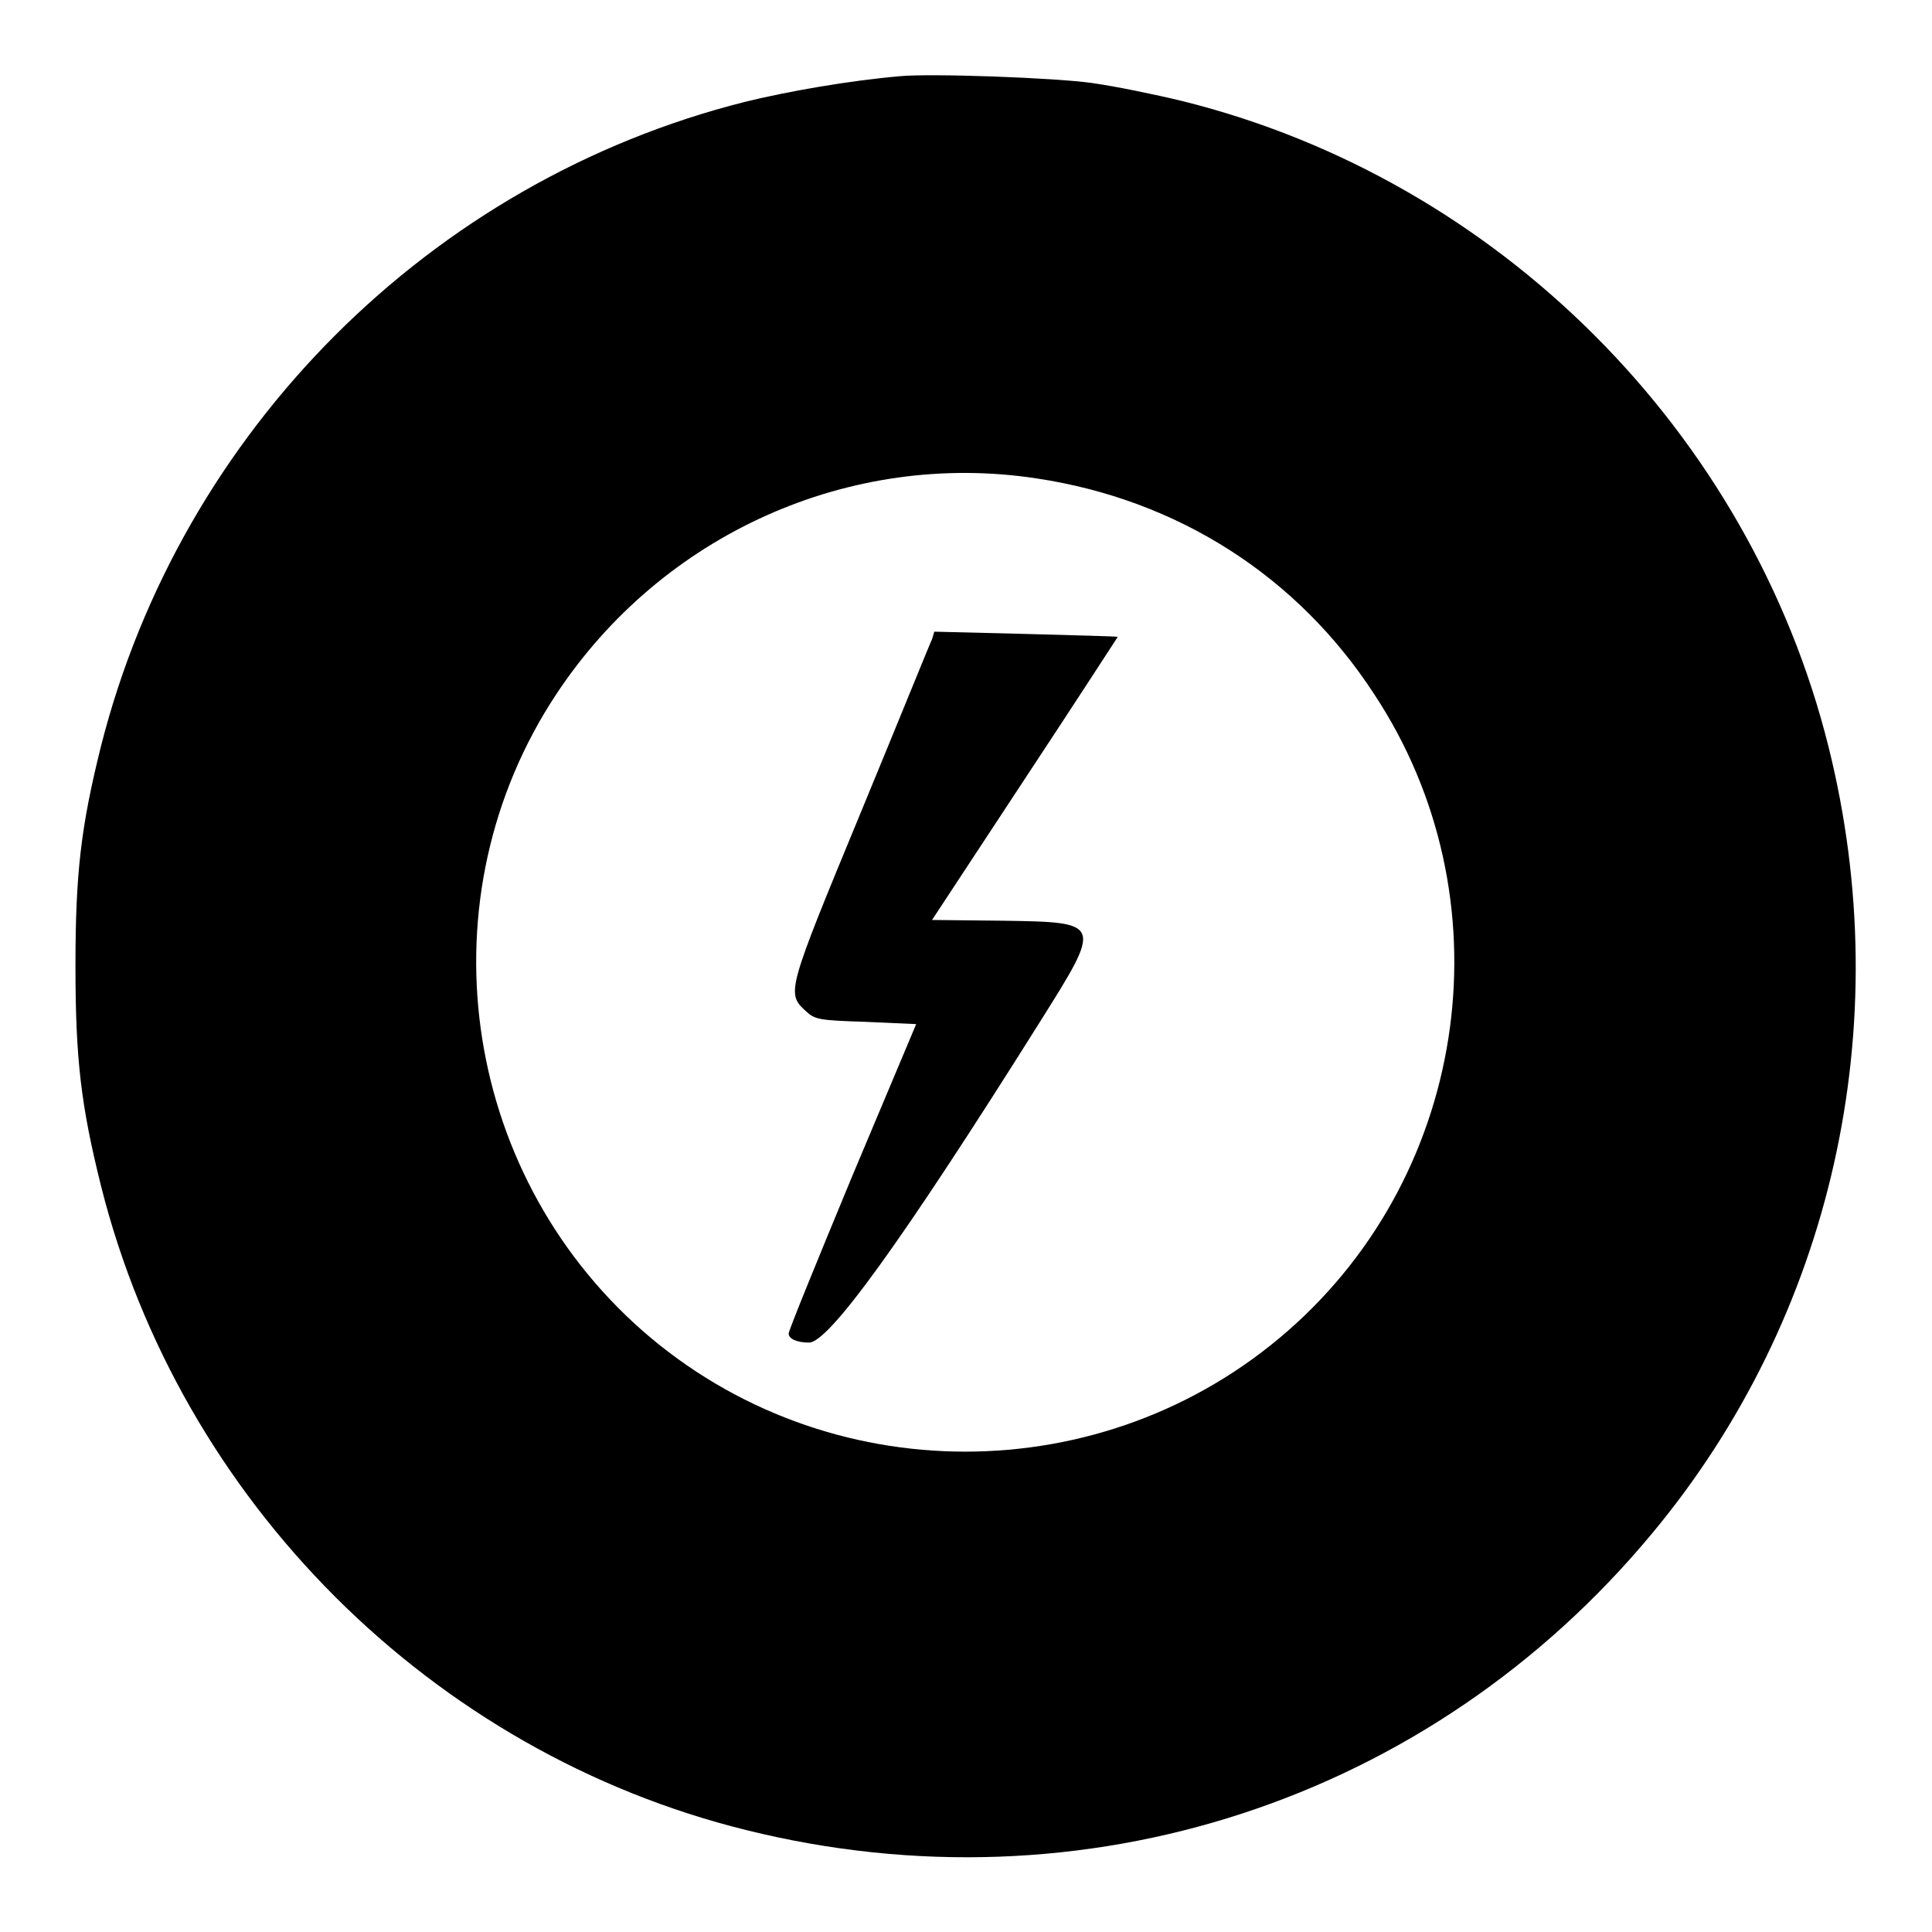 <?xml version="1.0" encoding="utf-8"?>
<!-- Svg Vector Icons : http://www.onlinewebfonts.com/icon -->
<!DOCTYPE svg PUBLIC "-//W3C//DTD SVG 1.1//EN" "http://www.w3.org/Graphics/SVG/1.1/DTD/svg11.dtd">
<svg version="1.1" xmlns="http://www.w3.org/2000/svg" xmlns:xlink="http://www.w3.org/1999/xlink" x="0px" y="0px" viewBox="0 0 256 256" enable-background="new 0 0 256 256" xml:space="preserve">
<g><g><g><path fill="#000000" d="M119.2,10.1c-6.8,0.6-14.8,2-20.5,3.4C57,24,24,57.1,13.4,98.8C10.7,109.6,10,115.8,10,128s0.7,18.4,3.4,29.2c10.5,41.7,43.8,75,85.5,85.3c44.7,11.1,90.6-3.9,120-39.3c23.9-28.7,32.6-67.3,23.4-104.2c-10.4-41.8-43.8-75.2-85.6-85.6c-3.7-0.9-9.1-2-12-2.4C139.8,10.3,123.3,9.7,119.2,10.1z M137.4,63.4c18.6,2.8,34.5,12.9,44.7,28.6c17.7,26.8,12.8,63.1-11.4,84.3c-24.4,21.4-61.2,21.4-85.6,0C60.9,155,56,118.8,73.7,92C87.7,70.8,112.6,59.6,137.4,63.4z"/><path fill="#000000" d="M123.5,84.7c-0.3,0.6-4.5,11-9.5,23.1c-9.8,23.7-9.8,23.8-7.2,26.2c1.2,1.1,1.7,1.2,7.9,1.4l6.7,0.3l-8.5,20.2c-4.6,11.1-8.4,20.4-8.4,20.8c0,0.7,1.1,1.2,2.7,1.2c2.6,0,12.2-13.2,30.6-42.5c8.3-13.2,8.3-13.2-4.9-13.4l-9.4-0.1l12.3-18.7c6.8-10.3,12.3-18.8,12.3-18.8c-0.1-0.1-5.5-0.2-12.2-0.4l-12.1-0.3L123.5,84.7z"/></g></g></g>
</svg>
